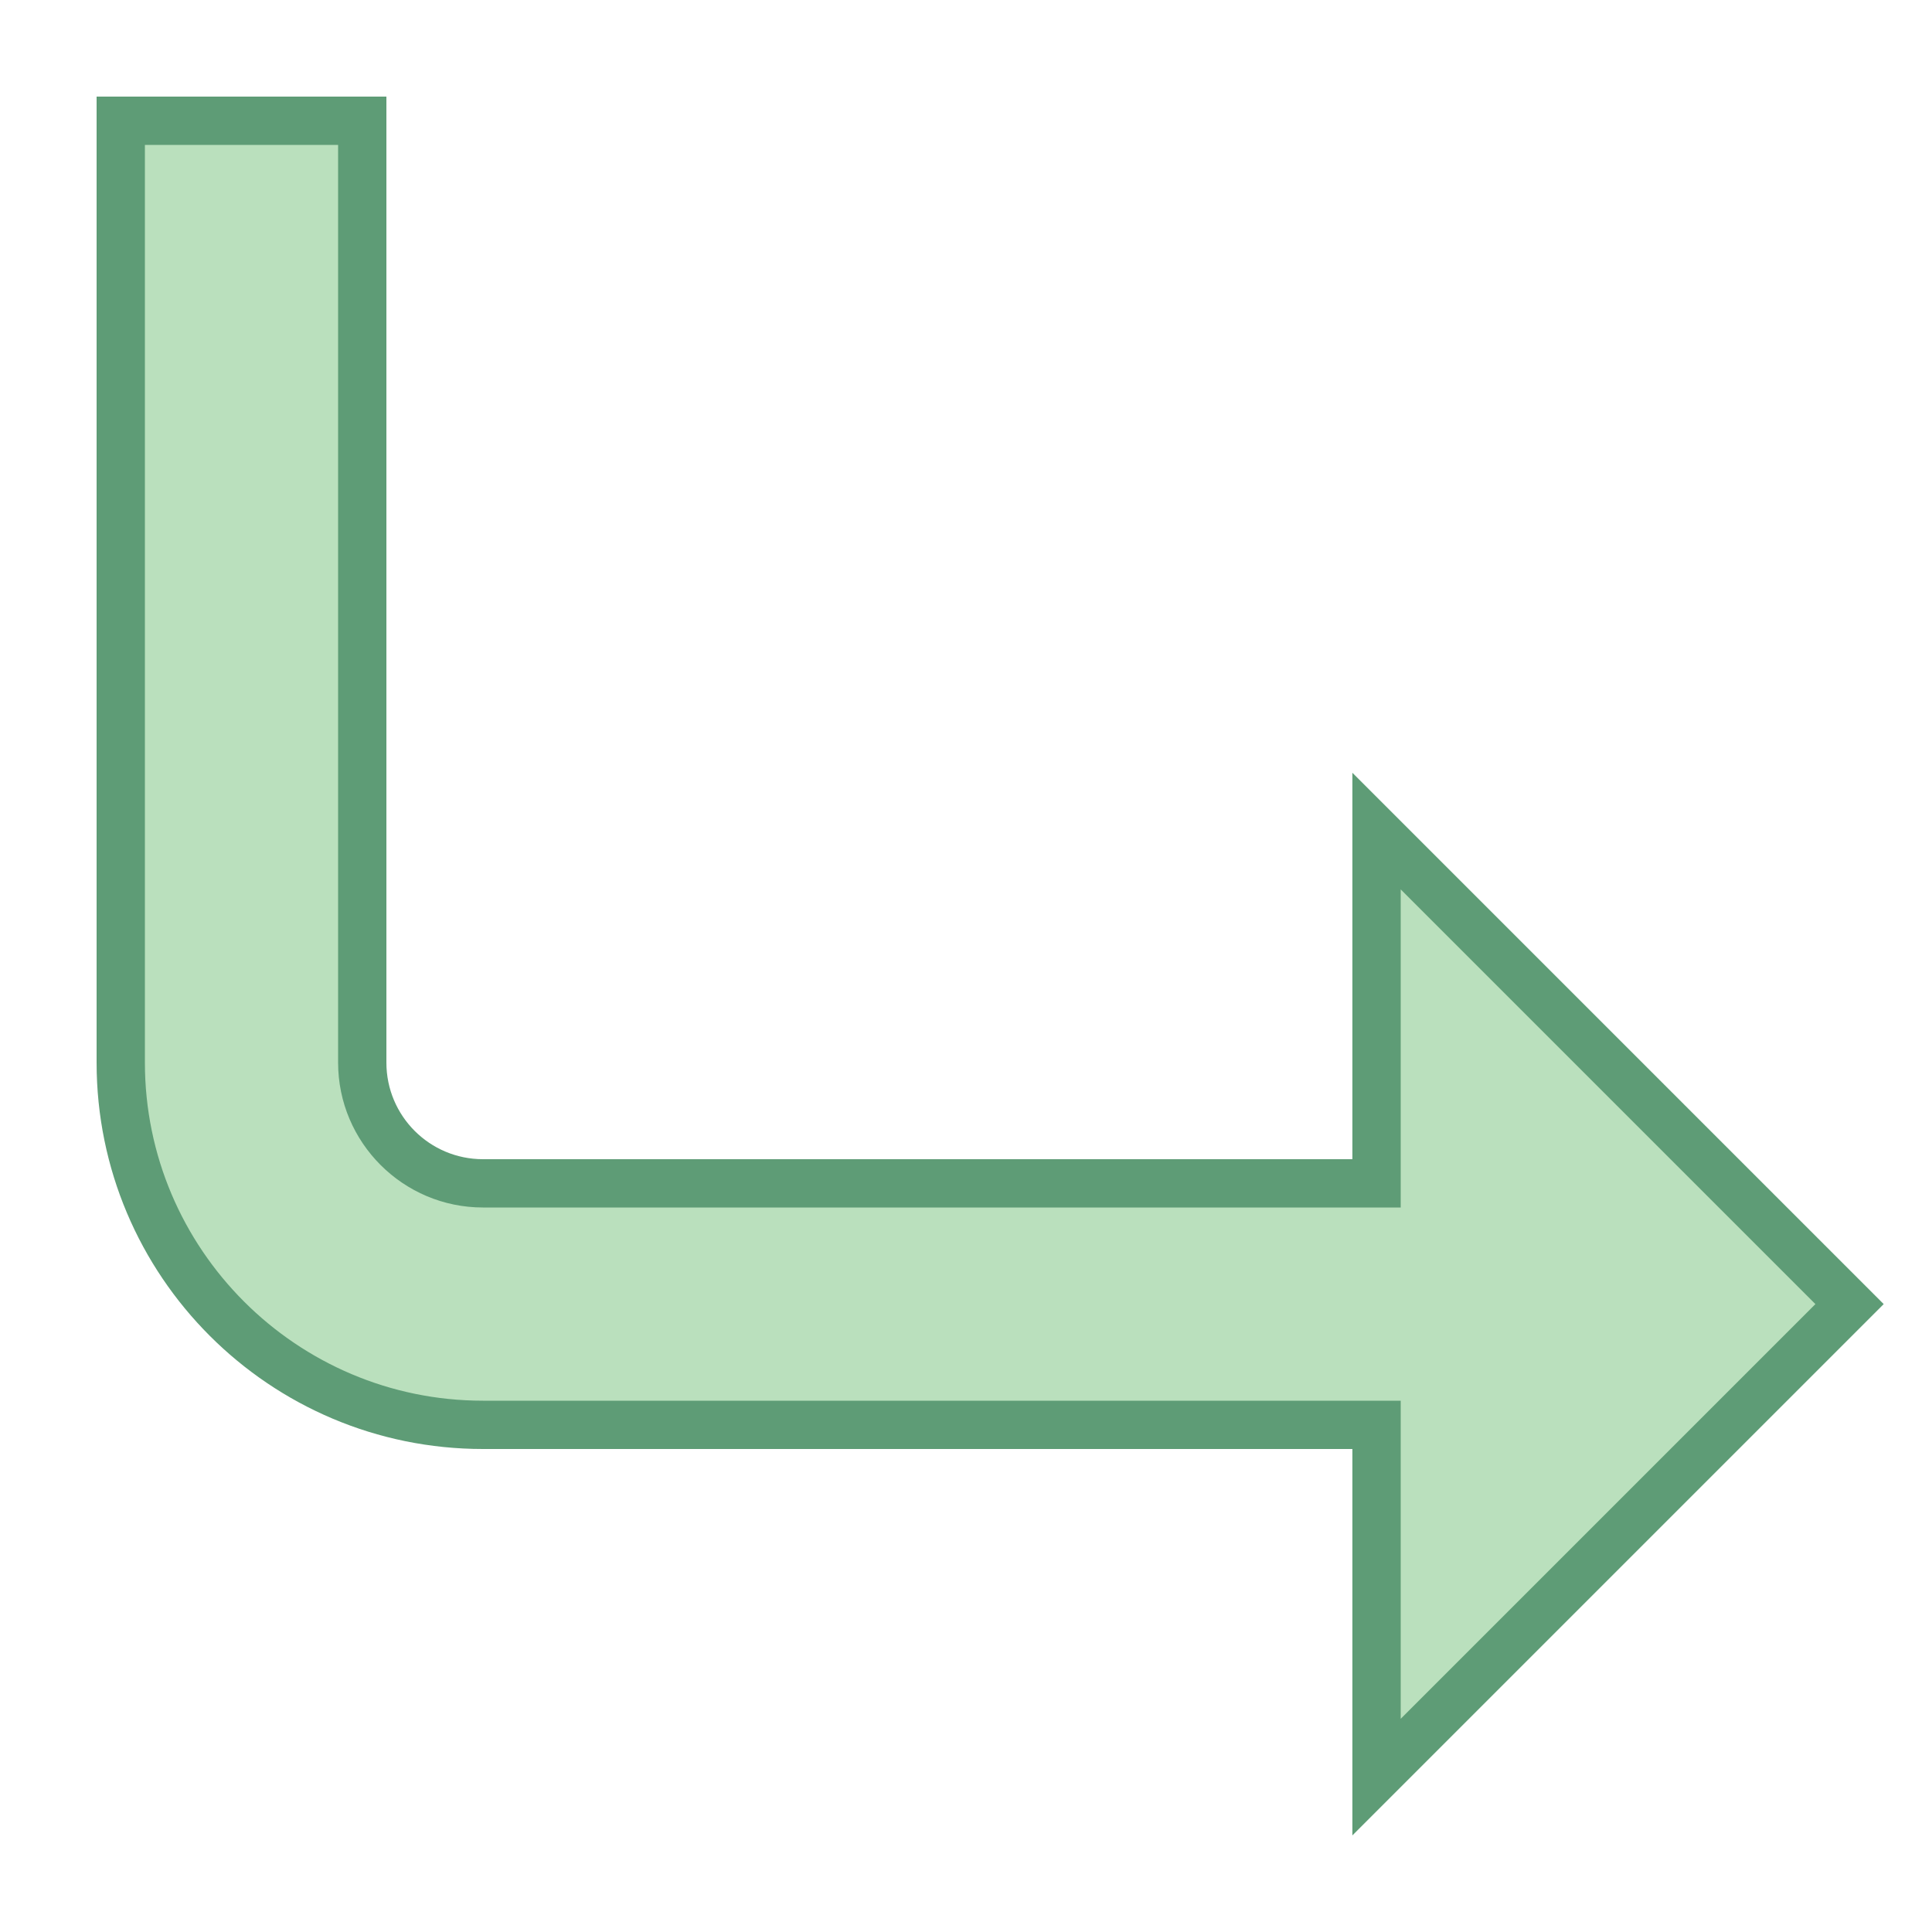 <?xml version="1.0" encoding="iso-8859-1"?>
<!-- Generator: Adobe Illustrator 19.1.1, SVG Export Plug-In . SVG Version: 6.00 Build 0)  -->
<svg version="1.1" id="Layer_1" xmlns="http://www.w3.org/2000/svg" xmlns:xlink="http://www.w3.org/1999/xlink" x="0px" y="0px"
	 viewBox="0 0 40 40" style="enable-background:new 0 0 40 40;" xml:space="preserve">
<g>
	<path style="fill:#BAE0BD;" d="M28.5,29.5H10c-4.136,0-7.5-3.364-7.5-7.5V2.5h5V22c0,1.378,1.122,2.5,2.5,2.5h18.5v-7.293
		L38.293,27L28.5,36.793V29.5z"/>
	<path style="fill:#5E9C76;" d="M7,3v19c0,1.654,1.346,3,3,3h18h1v-1v-5.586L37.586,27L29,35.586V30v-1h-1H10c-3.86,0-7-3.14-7-7V3
		H7 M8,2H2v20c0,4.418,3.582,8,8,8h18v8l11-11L28,16v8H10c-1.105,0-2-0.895-2-2V2L8,2z"/>
</g>
</svg>
